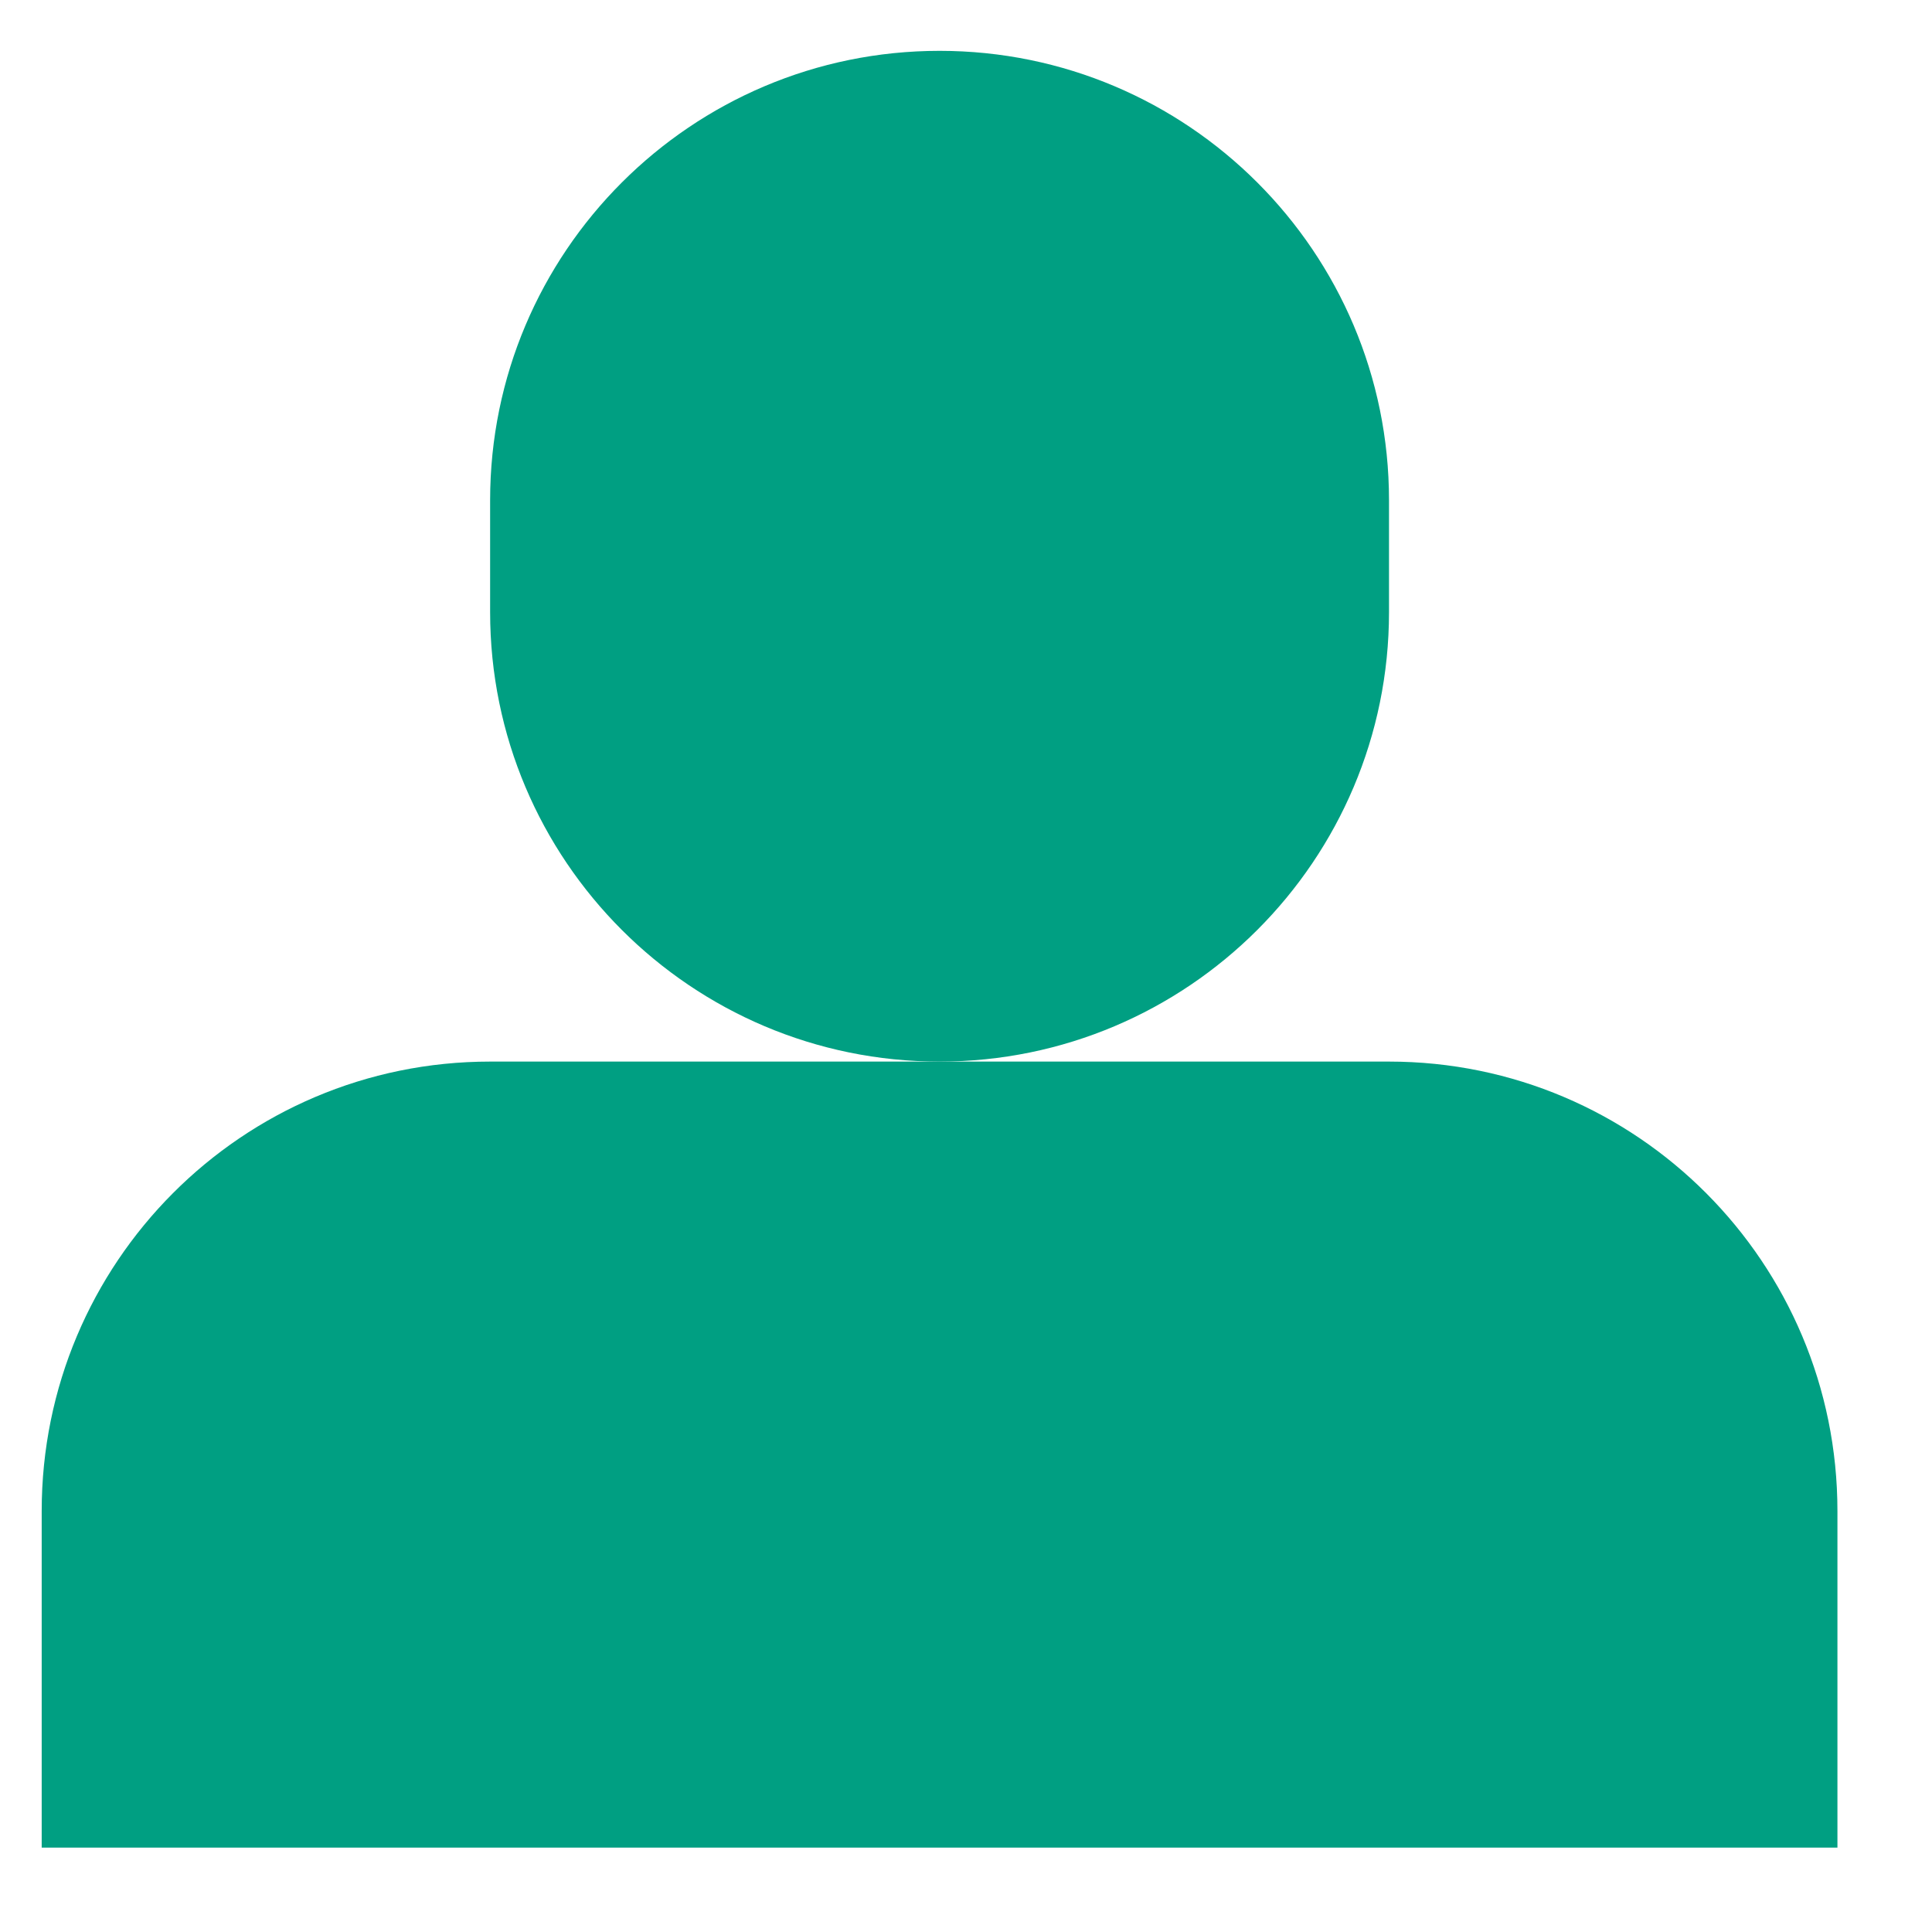<svg version="1.2" baseProfile="tiny-ps" xmlns="http://www.w3.org/2000/svg" viewBox="0 0 19 19" width="19" height="19">
	<title>04 Home page after login</title>
	<style>
		tspan { white-space:pre }
		.shp0 { fill: #009f82 } 
	</style>
	<g id="04 Home page after login">
		<g id="Group 10477">
			<g id="Group 10476">
				<g id="Folder 1">
					<path id="Path 10" class="shp0" d="M13.66 10.44L9.24 10.44L4.82 10.44C2.38 10.44 0.41 12.42 0.41 14.86L0.41 18.17L18.07 18.17L18.07 14.86C18.07 12.42 16.1 10.44 13.66 10.44Z" />
					<path id="Path 11" class="shp0" d="M13.66 6.02L13.66 4.92C13.66 2.48 11.68 0.5 9.24 0.5C6.8 0.5 4.82 2.48 4.82 4.92L4.82 6.02C4.82 8.46 6.8 10.44 9.24 10.44C11.68 10.44 13.66 8.46 13.66 6.02Z" />
				</g>
			</g>
		</g>
	</g>
</svg>